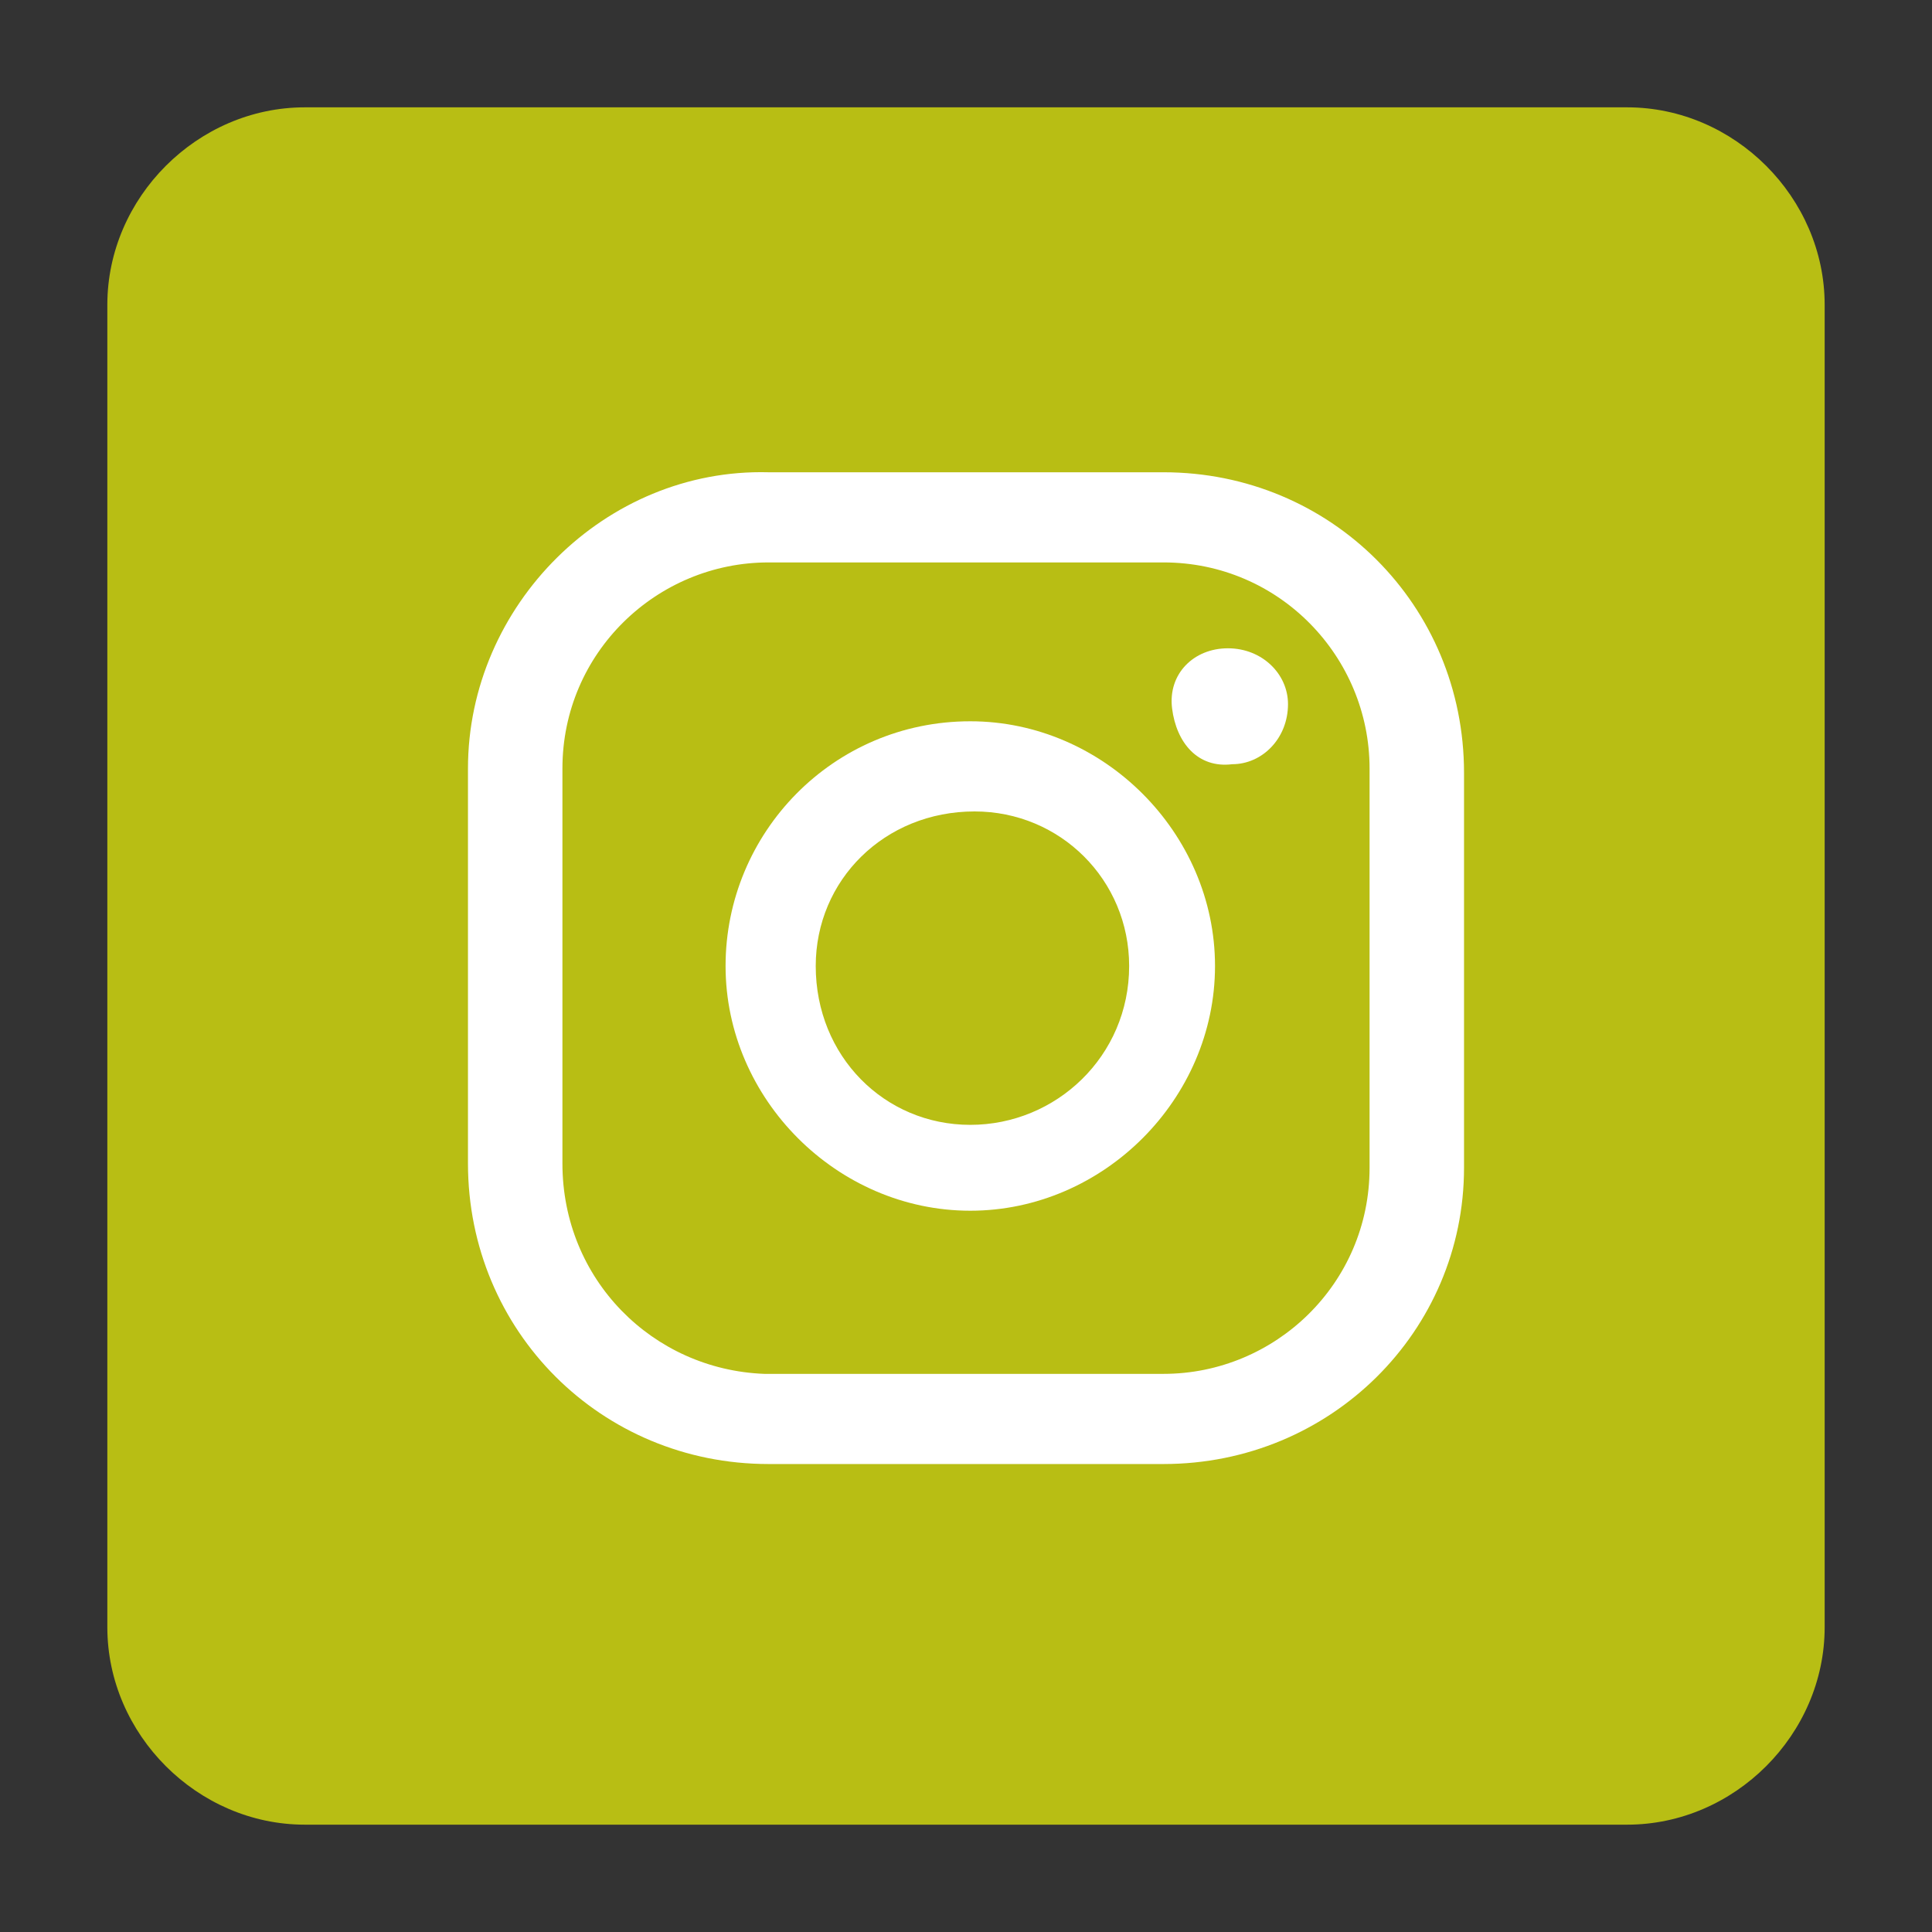 <?xml version="1.0" encoding="utf-8"?>
<!-- Generator: Adobe Illustrator 25.2.1, SVG Export Plug-In . SVG Version: 6.00 Build 0)  -->
<svg version="1.1" id="Layer_1" xmlns="http://www.w3.org/2000/svg" xmlns:xlink="http://www.w3.org/1999/xlink" x="0px" y="0px"
	 viewBox="0 0 45 45" style="enable-background:new 0 0 45 45;" xml:space="preserve">
<rect x="0" y="0" width="45" height="45" fill="#333333" stroke="none"/>
<style type="text/css">
	.st0{fill:#B8BE14;}
	.st1{fill:#FFFFFF;}
</style>
<path class="st0" d="M7.1,2.5h30.8c2.5,0,4.6,2.1,4.6,4.6v30.8c0,2.5-2.1,4.6-4.6,4.6l0,0H7.1c-2.5,0-4.6-2.1-4.6-4.6V7.1
	C2.5,4.6,4.6,2.5,7.1,2.5z"/>
<path class="st1" d="M28.6,15.1c-0.8,0-1.4,0.6-1.3,1.4s0.6,1.4,1.4,1.3c0.7,0,1.3-0.6,1.3-1.4C30,15.7,29.4,15.1,28.6,15.1
	C28.6,15.1,28.6,15.1,28.6,15.1z"/>
<path class="st1" d="M22.6,16.8c-3.2,0-5.7,2.6-5.7,5.7s2.6,5.7,5.7,5.7s5.7-2.6,5.7-5.7C28.3,19.4,25.7,16.8,22.6,16.8z M22.6,26.2
	c-2,0-3.6-1.6-3.6-3.7c0-2,1.6-3.6,3.7-3.6c2,0,3.6,1.6,3.6,3.6C26.3,24.6,24.6,26.2,22.6,26.2C22.6,26.2,22.6,26.2,22.6,26.2z"/>
<path class="st1" d="M27.1,34.1h-9.2c-3.9,0-7-3.1-7-7v-9.2c0-3.8,3.2-7,7-6.9h9.2c3.9,0,7,3.1,7,7v9.2C34.1,31,31,34.1,27.1,34.1z
	 M17.9,13.1c-2.6,0-4.8,2.1-4.8,4.8v9.2c0,2.7,2.1,4.8,4.7,4.9c0,0,0,0,0.1,0h9.2c2.6,0,4.8-2.1,4.8-4.8v-9.3c0-2.6-2.1-4.8-4.8-4.8
	L17.9,13.1z"/>
</svg>
